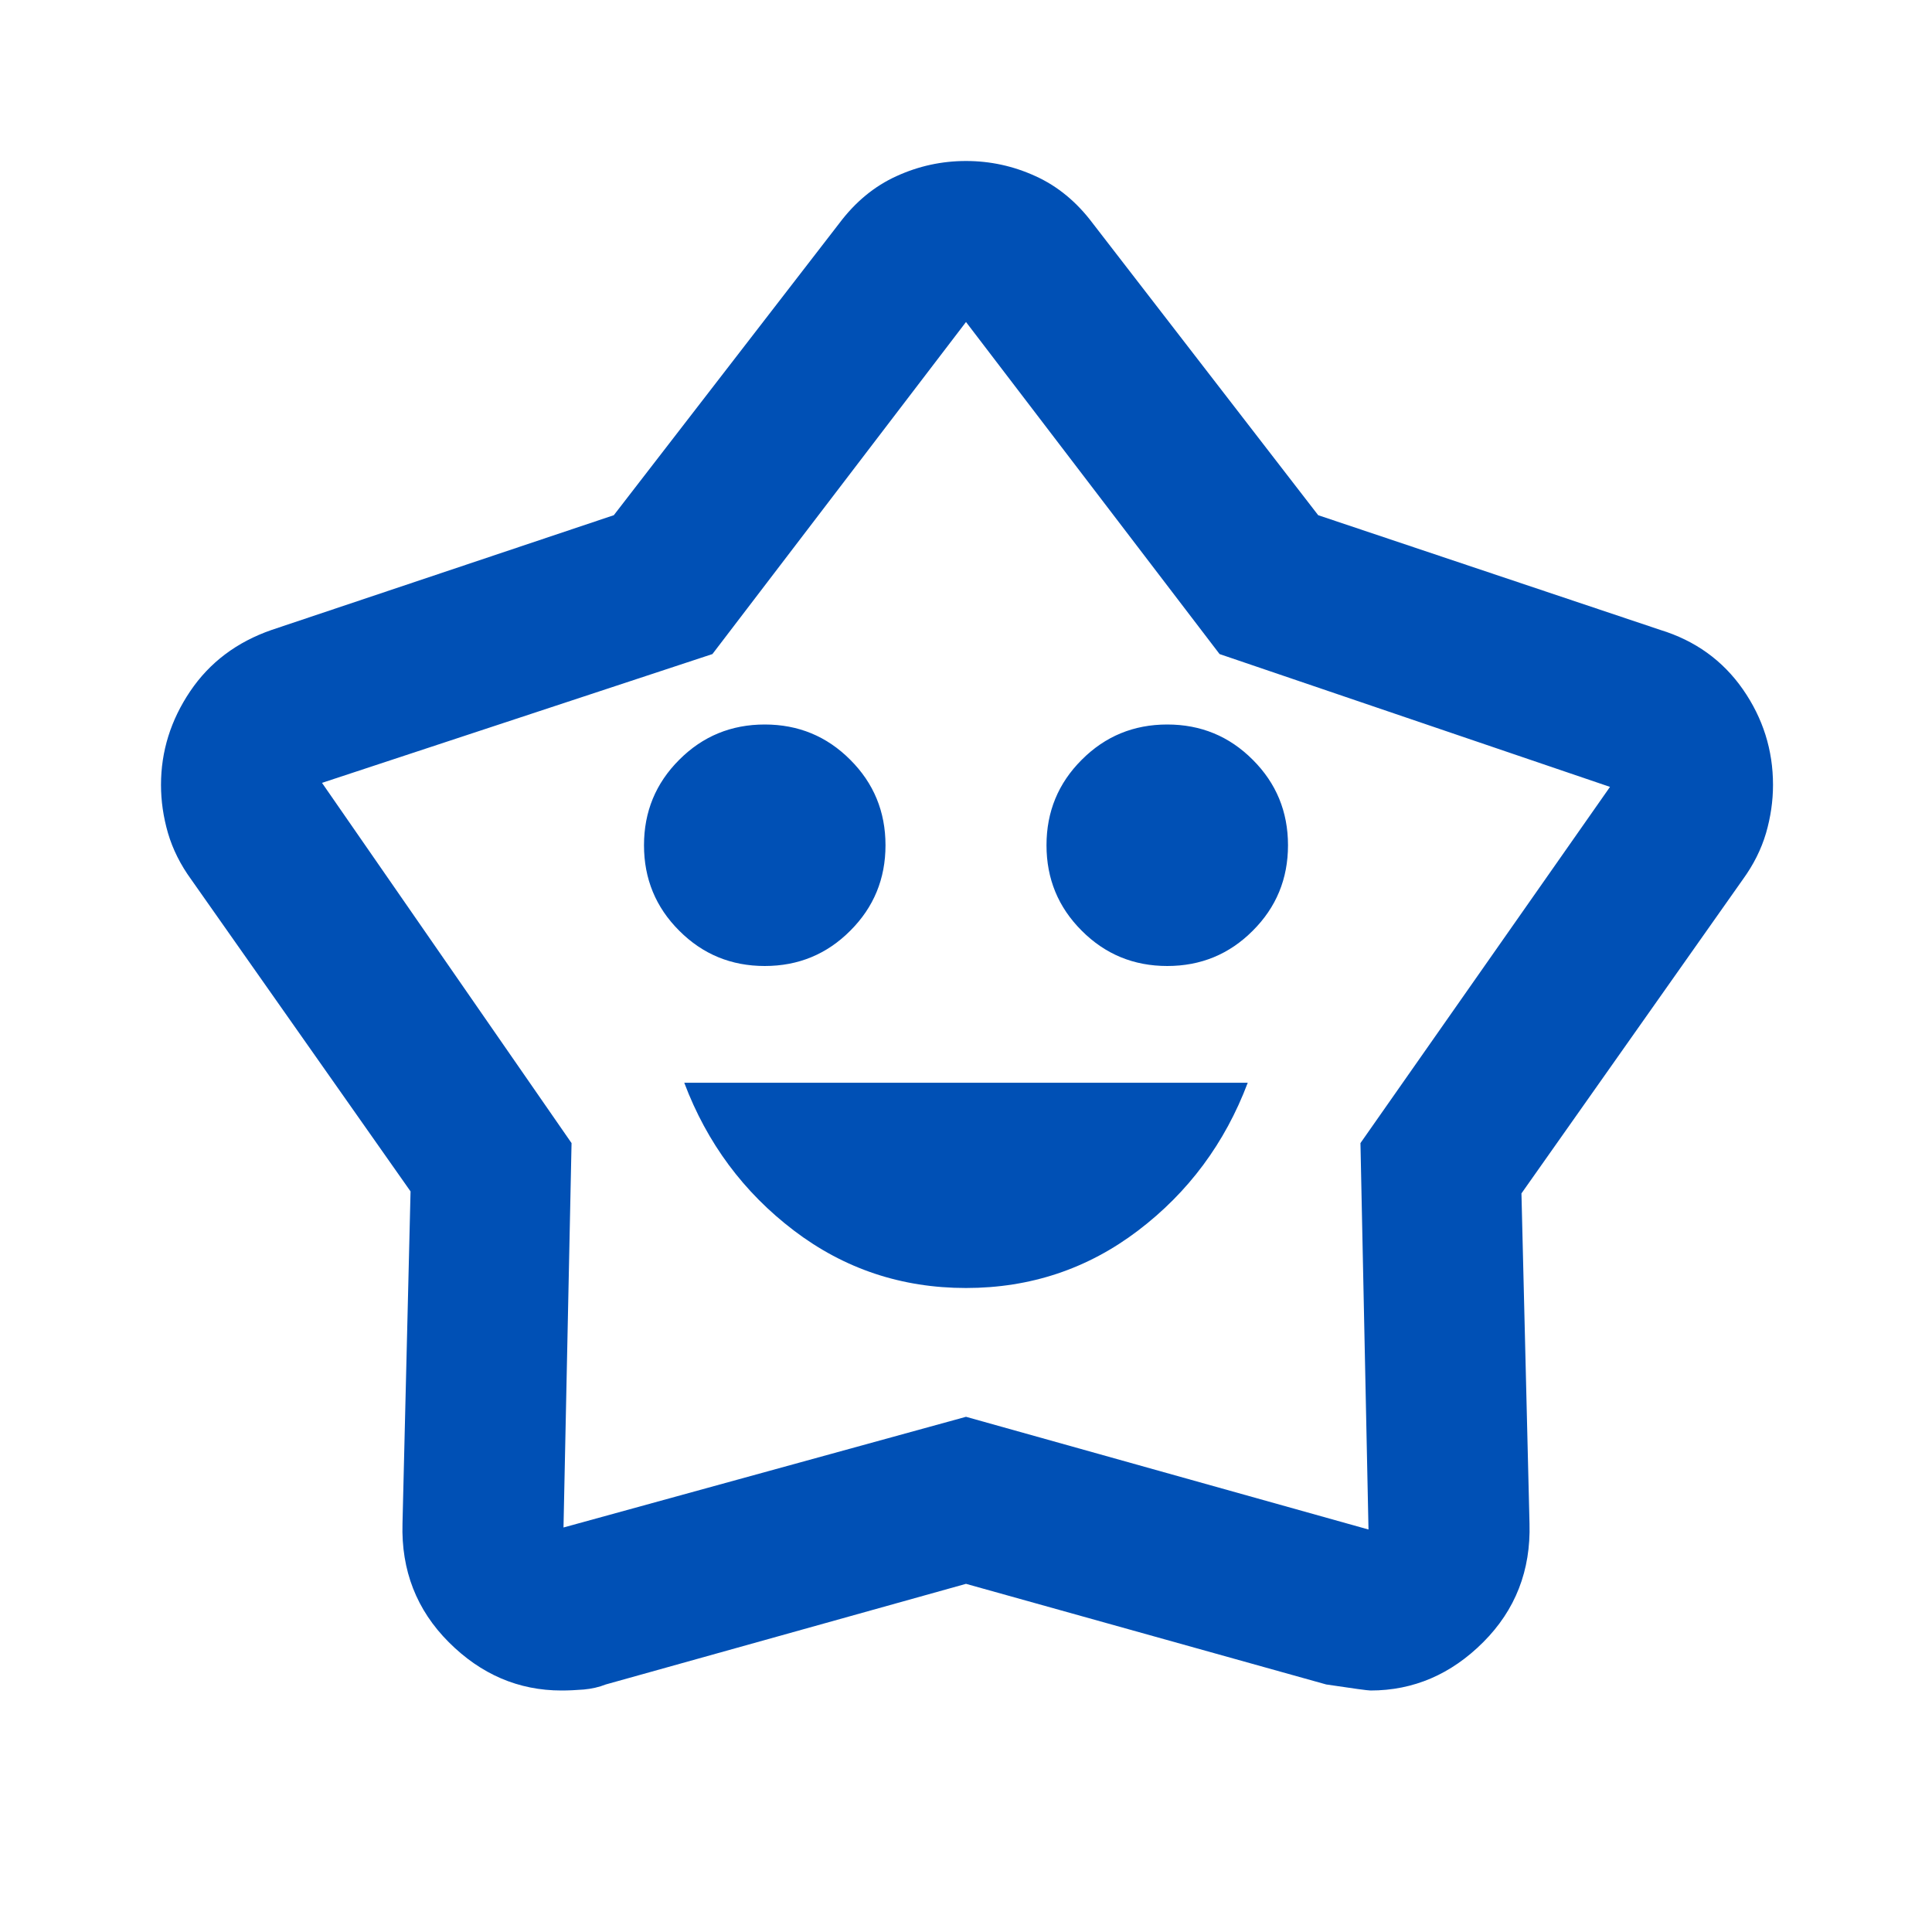 <svg width="24" height="24" viewBox="0 0 24 24" fill="none" xmlns="http://www.w3.org/2000/svg">
<mask id="mask0_23554_2866" style="mask-type:alpha" maskUnits="userSpaceOnUse" x="0" y="0" width="24" height="24">
<rect width="24" height="24" fill="#D9D9D9"/>
</mask>
<g mask="url(#mask0_23554_2866)">
<path d="M12 16C12.8 16 13.512 15.762 14.137 15.287C14.762 14.812 15.217 14.2 15.5 13.45H8.5C8.783 14.2 9.238 14.812 9.863 15.287C10.488 15.762 11.2 16 12 16ZM9.5 12C9.917 12 10.271 11.854 10.562 11.562C10.854 11.271 11 10.917 11 10.5C11 10.083 10.854 9.729 10.562 9.438C10.271 9.146 9.917 9 9.5 9C9.083 9 8.729 9.146 8.438 9.438C8.146 9.729 8 10.083 8 10.5C8 10.917 8.146 11.271 8.438 11.562C8.729 11.854 9.083 12 9.5 12ZM14.5 12C14.917 12 15.271 11.854 15.562 11.562C15.854 11.271 16 10.917 16 10.5C16 10.083 15.854 9.729 15.562 9.438C15.271 9.146 14.917 9 14.5 9C14.083 9 13.729 9.146 13.438 9.438C13.146 9.729 13 10.083 13 10.5C13 10.917 13.146 11.271 13.438 11.562C13.729 11.854 14.083 12 14.5 12ZM7.625 6.4L10.425 2.775C10.625 2.508 10.863 2.312 11.137 2.188C11.412 2.062 11.7 2 12 2C12.3 2 12.588 2.062 12.863 2.188C13.137 2.312 13.375 2.508 13.575 2.775L16.375 6.4L20.625 7.825C21.058 7.958 21.4 8.204 21.65 8.562C21.9 8.921 22.025 9.317 22.025 9.75C22.025 9.95 21.996 10.15 21.938 10.35C21.879 10.55 21.783 10.742 21.65 10.925L18.9 14.825L19 18.925C19.017 19.508 18.825 20 18.425 20.4C18.025 20.8 17.558 21 17.025 21C16.992 21 16.808 20.975 16.475 20.925L12 19.675L7.525 20.925C7.442 20.958 7.35 20.979 7.25 20.988C7.15 20.996 7.058 21 6.975 21C6.442 21 5.975 20.8 5.575 20.4C5.175 20 4.983 19.508 5 18.925L5.1 14.8L2.375 10.925C2.242 10.742 2.146 10.55 2.087 10.35C2.029 10.15 2 9.95 2 9.75C2 9.333 2.121 8.946 2.362 8.588C2.604 8.229 2.942 7.975 3.375 7.825L7.625 6.4ZM8.85 8.125L4 9.725L7.1 14.2L7 18.975L12 17.6L17 19L16.9 14.2L20 9.775L15.15 8.125L12 4L8.85 8.125Z" fill="#0050B5"/>
</g>
</svg>

